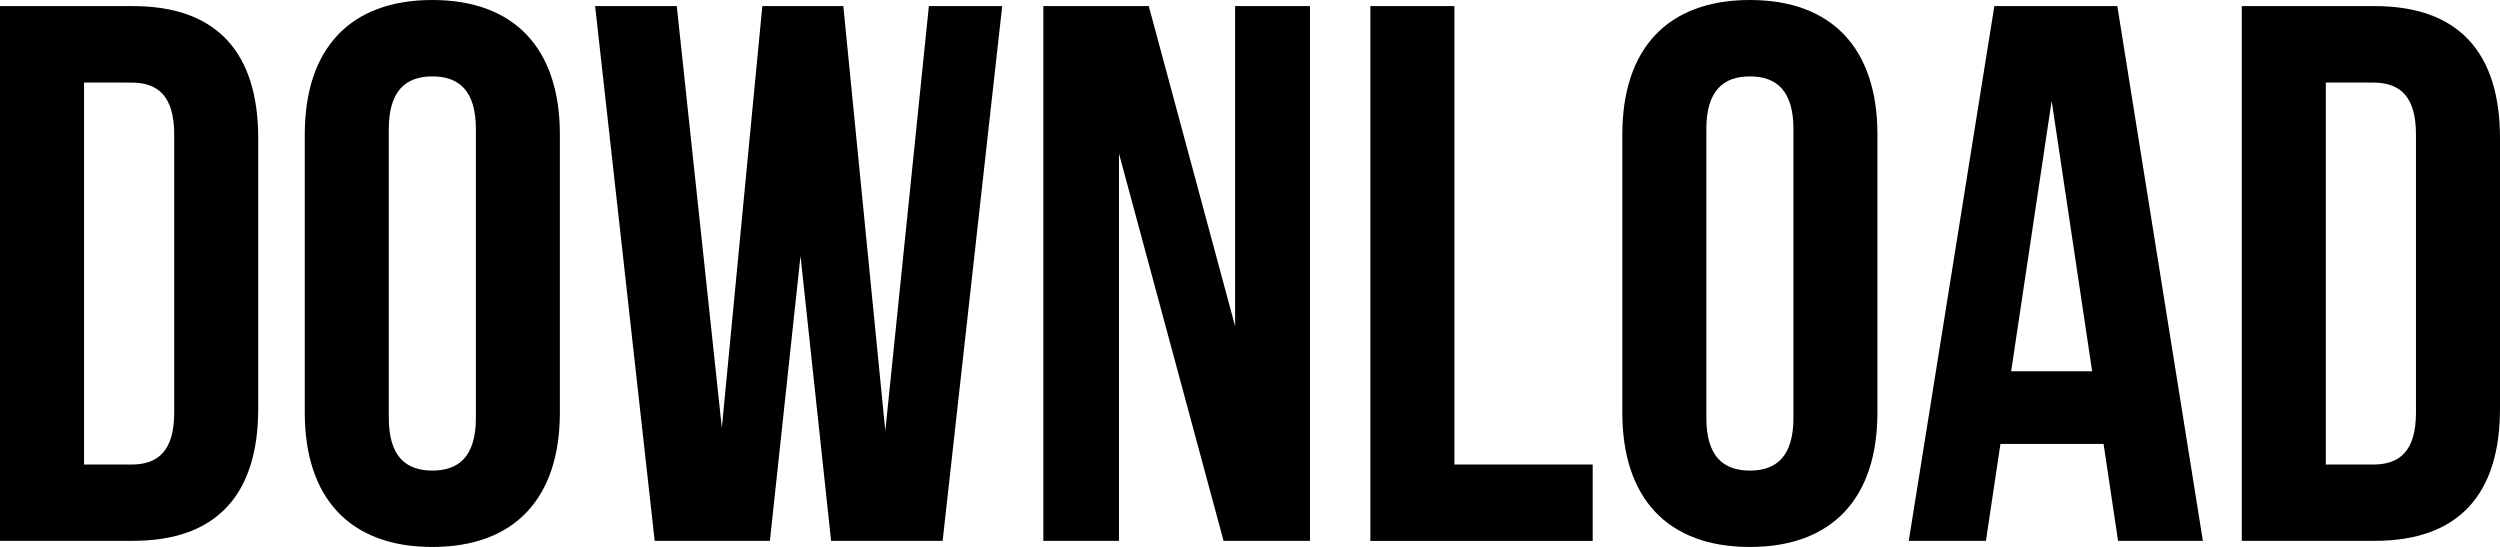<svg xmlns="http://www.w3.org/2000/svg" width="98" height="21.442" viewBox="0 0 98 21.442">
  <g id="グループ_12052" data-name="グループ 12052" transform="translate(-437.136 -2515.565)">
    <path id="パス_25480" data-name="パス 25480" d="M672.1,421.529h5.211c3.295,0,4.911,1.826,4.911,5.181v10.6c0,3.354-1.617,5.181-4.911,5.181H672.1Zm3.295,2.995V439.5h1.856c1.048,0,1.678-.539,1.678-2.037v-10.9c0-1.5-.63-2.036-1.678-2.036Z" transform="translate(-234.964 2094.275)"/>
    <path id="パス_25481" data-name="パス 25481" d="M687.445,426.491c0-3.354,1.766-5.27,5-5.27s5,1.917,5,5.27v10.9c0,3.355-1.766,5.271-5,5.271s-5-1.917-5-5.271Zm3.294,11.111c0,1.5.659,2.066,1.707,2.066s1.707-.569,1.707-2.066v-11.32c0-1.5-.659-2.066-1.707-2.066s-1.707.569-1.707,2.066Z" transform="translate(-238.362 2094.344)"/>
    <path id="パス_25482" data-name="パス 25482" d="M710.116,431.321l-1.2,11.171H704.4l-2.335-20.963h3.2l1.767,16.531,1.587-16.531h3.175l1.646,16.651,1.708-16.651h2.874l-2.335,20.963h-4.372Z" transform="translate(-241.6 2094.275)"/>
    <path id="パス_25483" data-name="パス 25483" d="M727.6,427.309v15.183h-2.965V421.529h4.133l3.384,12.547V421.529h2.935v20.963H731.7Z" transform="translate(-246.6 2094.275)"/>
    <path id="パス_25484" data-name="パス 25484" d="M741.1,421.529h3.295V439.5h5.42v2.995H741.1Z" transform="translate(-250.246 2094.275)"/>
    <path id="パス_25485" data-name="パス 25485" d="M753.789,426.491c0-3.354,1.766-5.27,5-5.27s5,1.917,5,5.27v10.9c0,3.355-1.766,5.271-5,5.271s-5-1.917-5-5.271Zm3.294,11.111c0,1.5.659,2.066,1.706,2.066s1.708-.569,1.708-2.066v-11.32c0-1.5-.659-2.066-1.708-2.066s-1.706.569-1.706,2.066Z" transform="translate(-253.058 2094.344)"/>
    <path id="パス_25486" data-name="パス 25486" d="M779.741,442.492h-3.325l-.568-3.8h-4.043l-.569,3.8h-3.025l3.355-20.963h4.821Zm-7.516-6.648H775.4l-1.587-10.6Z" transform="translate(-256.252 2094.275)"/>
    <path id="パス_25487" data-name="パス 25487" d="M784.981,421.529h5.211c3.295,0,4.911,1.826,4.911,5.181v10.6c0,3.354-1.617,5.181-4.911,5.181h-5.211Zm3.294,2.995V439.5h1.857c1.048,0,1.677-.539,1.677-2.037v-10.9c0-1.5-.629-2.036-1.677-2.036Z" transform="translate(-259.967 2094.275)"/>
  </g>
</svg>
